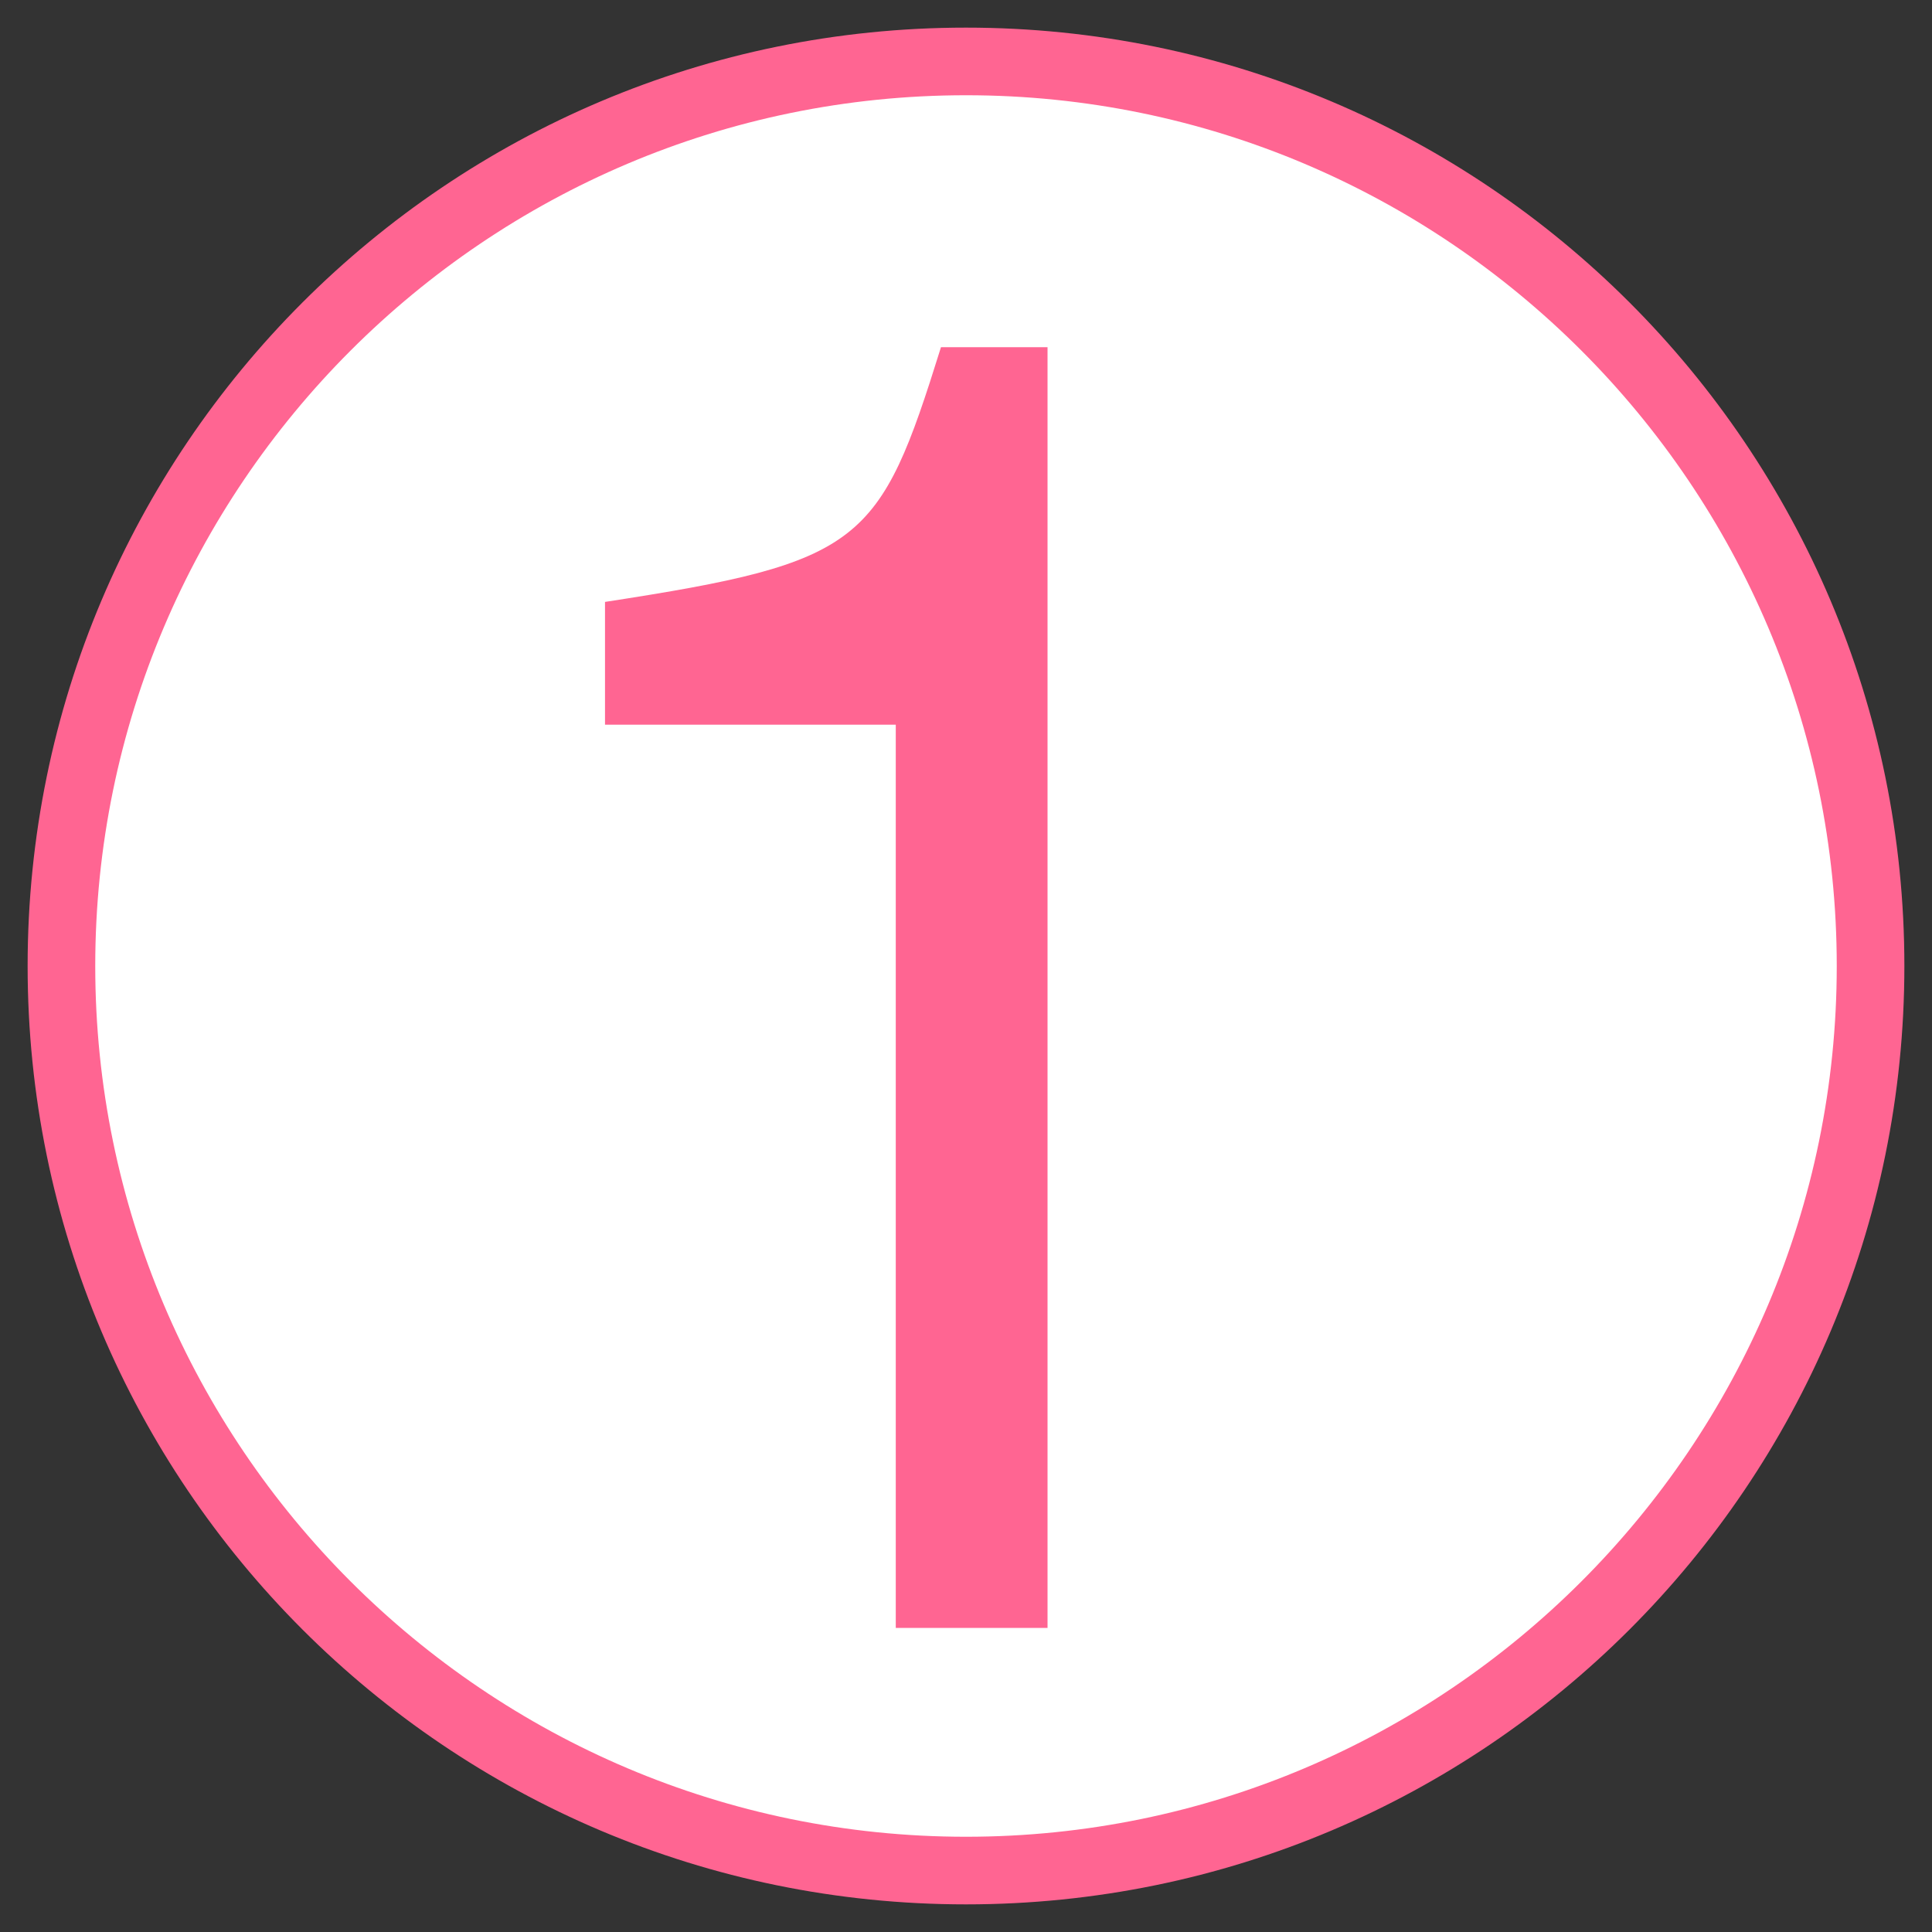 <?xml version="1.0" encoding="UTF-8"?> <svg xmlns="http://www.w3.org/2000/svg" xmlns:xlink="http://www.w3.org/1999/xlink" version="1.1" id="レイヤー_1" x="0px" y="0px" viewBox="0 0 200 200" style="enable-background:new 0 0 200 200;" xml:space="preserve"><rect x="0" y="0" width="200" height="200" fill="#333333" stroke="none"/> <style type="text/css"> .st0{fill:#FFFFFF;} .st1{fill:#FF6592;} .st2{opacity:0.2;} .st3{fill:#6FC5C8;} .st4{opacity:0.3;fill:#E6BCAC;} .st5{opacity:0.3;fill:#8CC63F;} .st6{opacity:0.35;fill:#A1D8E6;} .st7{fill:#8CC63F;} .st8{fill:#39B54A;} .st9{fill:#F5C241;} .st10{fill:#F5A400;} .st11{fill:#754C24;} .st12{opacity:0.22;fill:#F5C241;} .st13{clip-path:url(#SVGID_00000080908527621452377220000014835773910410761148_);} .st14{clip-path:url(#SVGID_00000010305241124612387990000012760547672033031092_);} .st15{clip-path:url(#SVGID_00000007388408523397140890000003145835117619127215_);} .st16{clip-path:url(#SVGID_00000099629281088402734950000008824387957222207628_);} .st17{fill:#A1D8E6;} .st18{fill:#59C3E1;} .st19{clip-path:url(#SVGID_00000044864811171975418720000010111995665885847726_);} .st20{clip-path:url(#SVGID_00000163776263883132694240000001444351458505562001_);} .st21{clip-path:url(#SVGID_00000005249483985111611540000014733617920964860303_);} .st22{clip-path:url(#SVGID_00000161615701498590194570000013285238973515376548_);} .st23{fill:#E6BCAC;} .st24{fill:#E19C81;} .st25{clip-path:url(#SVGID_00000116200630952896569170000008343377021632953235_);} .st26{fill:#ECF4D9;} .st27{fill:#D2EEF9;} .st28{fill:#FCE5E8;} .st29{fill:#FEF7F6;} .st30{fill:#D19BC4;} .st31{fill:#333333;} .st32{fill:#E9607C;} .st33{fill:#83C15E;} .st34{fill:#69C1ED;} .st35{fill:#F4C51C;} .st36{clip-path:url(#SVGID_00000174603954127673860800000005433189057737568395_);} .st37{clip-path:url(#SVGID_00000073686134856742109690000009142606421931937971_);} .st38{clip-path:url(#SVGID_00000109009523866914150440000017437471288340468888_);} .st39{fill:#FFF4CC;stroke:#76331C;stroke-width:12.484;stroke-linecap:round;stroke-linejoin:round;} .st40{fill:#FFFFFF;stroke:#76331C;stroke-width:12.484;} .st41{fill:#FFFFFF;stroke:#76331C;stroke-width:12.484;stroke-linecap:round;stroke-linejoin:round;} .st42{fill:#E9607C;stroke:#76331C;stroke-width:6.016;stroke-linecap:round;stroke-linejoin:round;} .st43{fill:none;} .st44{fill:#FFF4CC;stroke:#76331C;stroke-width:3.61;stroke-linecap:round;stroke-linejoin:round;} .st45{fill:#FFF125;stroke:#76331C;stroke-width:12.484;stroke-linecap:round;stroke-linejoin:round;} .st46{fill:#ED86B3;stroke:#76331C;stroke-width:4.813;stroke-linecap:round;stroke-linejoin:round;} .st47{fill:#FFF4CC;stroke:#76331C;stroke-width:4.813;stroke-linecap:round;stroke-linejoin:round;} .st48{fill:#ED86B3;stroke:#ED86B3;stroke-width:0;stroke-linecap:round;stroke-linejoin:round;} .st49{fill:#76331C;} .st50{fill:#FFF4CC;} .st51{fill:none;stroke:#76331C;stroke-width:12.484;stroke-linecap:round;stroke-linejoin:round;} .st52{fill:#FFFFFF;stroke:#76331C;stroke-width:6.016;} .st53{fill:#76331C;stroke:#76331C;stroke-width:2.406;} .st54{fill:#DDAC00;} .st55{fill:#76331C;stroke:#76331C;stroke-width:1.496;} .st56{fill:#F09BA5;stroke:#76331C;stroke-width:0.449;} .st57{fill:#76331C;stroke:#76331C;stroke-width:3.61;} .st58{fill:none;stroke:#231815;stroke-width:0.321;} .st59{opacity:0.3;} .st60{fill:#EC758F;} .st61{clip-path:url(#SVGID_00000137116544913775650090000016196490829294666158_);} .st62{fill:#F3A5B0;} .st63{clip-path:url(#SVGID_00000103258035403420174210000017629207850231804858_);} .st64{opacity:0.22;} .st65{fill:#A27B85;} .st66{clip-path:url(#SVGID_00000176011110133076161020000007772008154640266654_);} .st67{clip-path:url(#SVGID_00000131345919625993312200000002874023375996862375_);} .st68{clip-path:url(#SVGID_00000178182929395178087110000002370319345962541461_);} .st69{fill:#F3AAB5;} .st70{fill:#00A5E3;} .st71{fill:#F5F1EF;} .st72{fill:#F1CCB9;} .st73{fill:#E3A083;} .st74{clip-path:url(#SVGID_00000047746984232083840670000016041240881315329938_);} .st75{fill:#E6E6E6;} .st76{fill:#FBDF21;} .st77{fill:#7ECEF4;} .st78{fill:#FF789C;} .st79{clip-path:url(#SVGID_00000111155618072216911130000007624112967600810924_);} .st80{clip-path:url(#SVGID_00000064347605262381191230000009879533468826203787_);} .st81{fill:url(#SVGID_00000140006487916052023370000015432978971251815070_);} .st82{fill:#1A247E;stroke:#1A247E;stroke-width:4;stroke-miterlimit:10;} .st83{clip-path:url(#SVGID_00000004537842069289935660000011357163835797925796_);} .st84{fill:#F3726B;} .st85{fill:#EC3633;} .st86{fill:#E6CAE0;} .st87{clip-path:url(#SVGID_00000062892873745278407150000007512720780625407399_);} .st88{fill:#B58CB7;} .st89{fill:#985F97;} .st90{clip-path:url(#SVGID_00000173853942200263587300000007696606370690572208_);} .st91{fill-rule:evenodd;clip-rule:evenodd;fill:#E6CAE0;} .st92{fill:#2CA6E0;} .st93{fill:#C8C9CA;} .st94{fill:#E0F1F4;} .st95{fill:#141515;stroke:#141515;stroke-miterlimit:10;} .st96{fill:#141515;stroke:#141515;stroke-width:3;stroke-miterlimit:10;} .st97{fill:#141515;} .st98{fill:#87EA86;} .st99{fill:#3BBD39;} .st100{fill:#FFEB92;} .st101{fill:none;stroke:#141515;stroke-width:17;stroke-miterlimit:10;} .st102{clip-path:url(#SVGID_00000126325728160281136160000005283699698437289128_);} .st103{fill:#00A9A9;} .st104{fill:none;stroke:#FF0000;stroke-width:21;stroke-miterlimit:10;} </style> <g> <ellipse transform="matrix(0.23 -0.973 0.973 0.23 -20.3 174.35)" class="st0" cx="100" cy="100" rx="93.64" ry="93.64"></ellipse> <path class="st1" d="M100,9.86c49.7,0,90.14,40.44,90.14,90.14c0,49.7-40.44,90.14-90.14,90.14c-49.7,0-90.14-40.44-90.14-90.14 C9.86,50.3,50.3,9.86,100,9.86 M100,2.86C46.35,2.86,2.86,46.35,2.86,100s43.49,97.14,97.14,97.14s97.14-43.49,97.14-97.14 S153.65,2.86,100,2.86L100,2.86z"></path> </g> <g> <path class="st1" d="M92.73,168.52v-93.5H62.63V62.31c26.74-4.11,28.42-5.98,34.78-26.37h11.03v132.58H92.73z"></path> </g> </svg> 